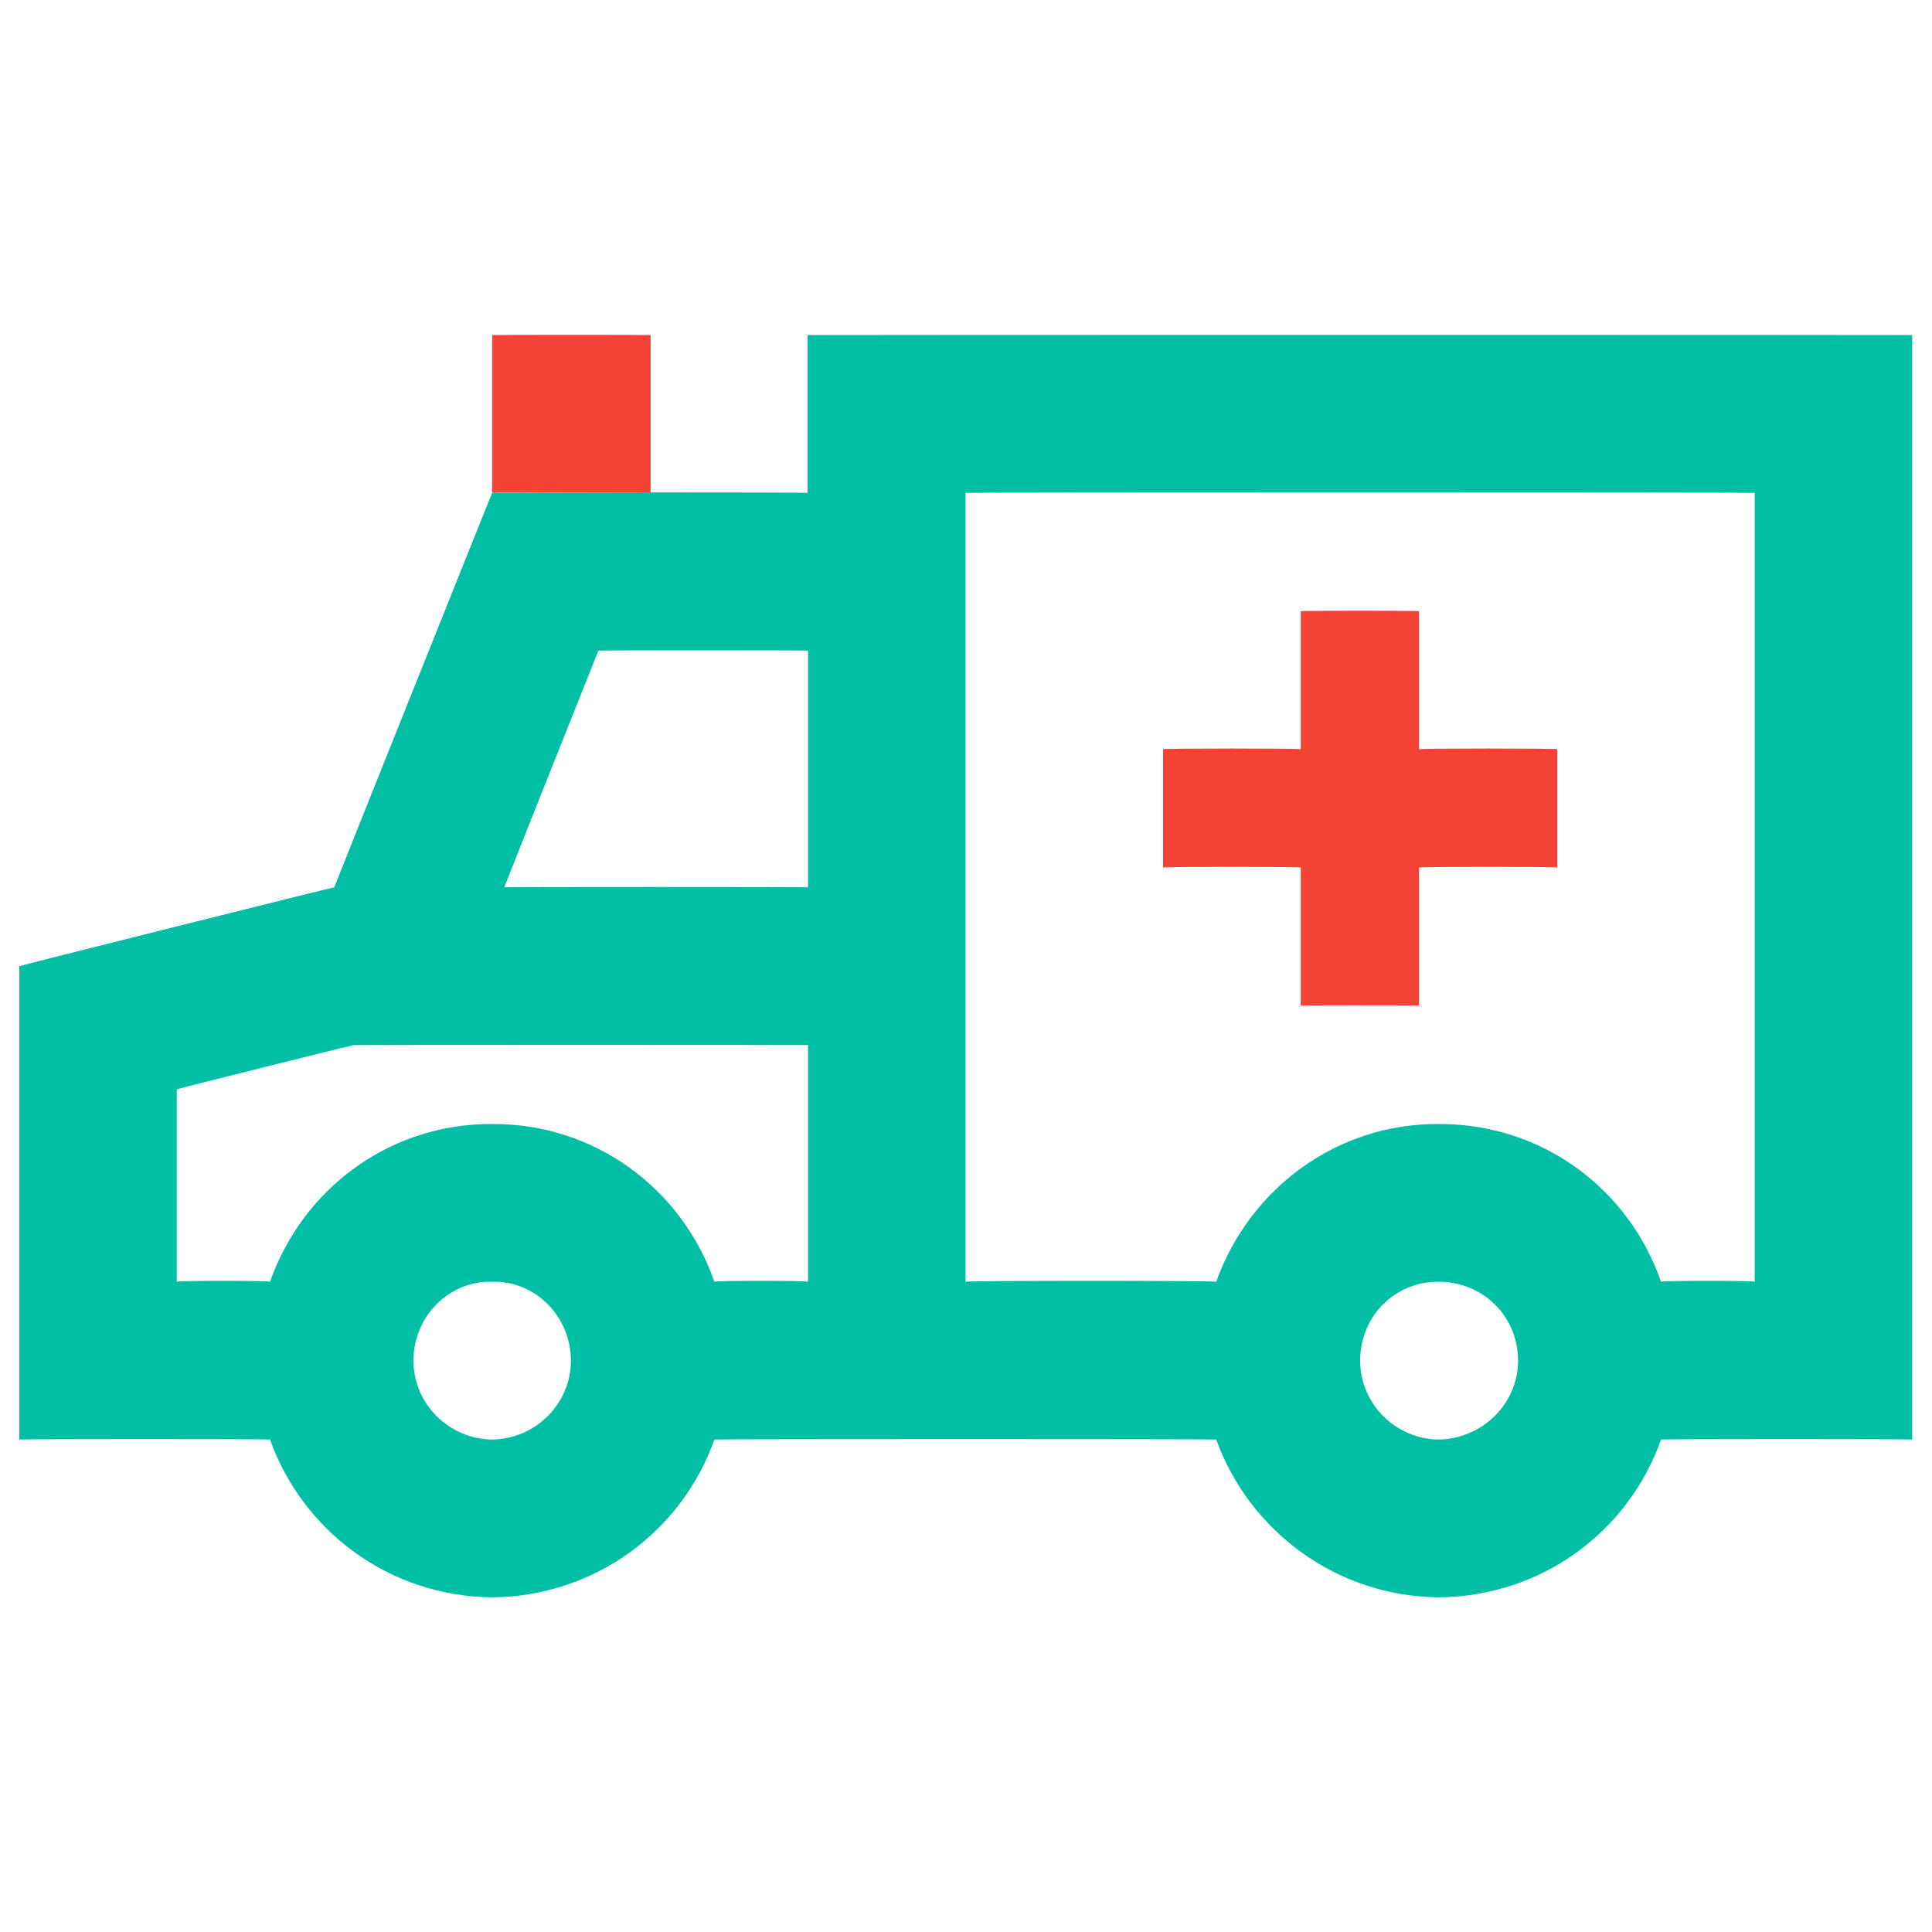 <svg xmlns="http://www.w3.org/2000/svg" version="1.1" xmlns:xlink="http://www.w3.org/1999/xlink" width="100%" height="100%" id="svgWorkerArea" viewBox="0 0 400 400" xmlns:artdraw="https://artdraw.muisca.co" style="background: white;"><defs id="defsdoc"><pattern id="patternBool" x="0" y="0" width="10" height="10" patternUnits="userSpaceOnUse" patternTransform="rotate(35)"><circle cx="5" cy="5" r="4" style="stroke: none;fill: #ff000070;"></circle></pattern></defs><g id="fileImp-21621698" class="cosito"><path id="pathImp-213902799" fill="#F44336" class="grouped" d="M101.9 69.374C101.9 69.318 134.7 69.318 134.7 69.374 134.7 69.318 134.7 101.918 134.7 102.042 134.7 101.918 101.9 101.918 101.9 102.042 101.9 101.918 101.9 69.318 101.9 69.374M322.4 155.124C322.4 154.918 293.8 154.918 293.8 155.124 293.8 154.918 293.8 126.418 293.8 126.542 293.8 126.418 269.3 126.418 269.3 126.542 269.3 126.418 269.3 154.918 269.3 155.124 269.3 154.918 240.8 154.918 240.8 155.124 240.8 154.918 240.8 179.418 240.8 179.624 240.8 179.418 269.3 179.418 269.3 179.624 269.3 179.418 269.3 208.118 269.3 208.206 269.3 208.118 293.8 208.118 293.8 208.206 293.8 208.118 293.8 179.418 293.8 179.624 293.8 179.418 322.4 179.418 322.4 179.624 322.4 179.418 322.4 154.918 322.4 155.124"></path><path id="pathImp-733299288" fill="#00BFA5" class="grouped" d="M167.2 69.374C167.2 69.318 167.2 101.918 167.2 102.042 167.2 101.918 101.9 101.918 101.9 102.042 101.9 101.918 69.2 183.618 69.2 183.71 69.2 183.618 4 199.918 4 200.042 4 199.918 4 297.918 4 298.042 4 297.918 55.9 297.918 55.9 298.042 62.7 317.018 80.6 330.518 101.9 330.71 123.2 330.518 141.2 317.018 147.9 298.042 147.9 297.918 251.8 297.918 251.8 298.042 258.7 317.018 276.7 330.518 297.9 330.71 319.3 330.518 337.2 317.018 343.9 298.042 343.9 297.918 395.9 297.918 395.9 298.042 395.9 297.918 395.9 69.318 395.9 69.374 395.9 69.318 167.2 69.318 167.2 69.374 167.2 69.318 167.2 69.318 167.2 69.374M101.9 298.042C92.9 297.918 85.6 290.618 85.6 281.71 85.6 272.618 92.9 265.118 101.9 265.374 110.9 265.118 118.2 272.618 118.2 281.71 118.2 290.618 110.9 297.918 101.9 298.042 101.9 297.918 101.9 297.918 101.9 298.042M167.2 265.374C167.2 265.118 147.9 265.118 147.9 265.374 141.2 246.118 123.2 232.618 101.9 232.71 80.6 232.618 62.7 246.118 55.9 265.374 55.9 265.118 36.6 265.118 36.6 265.374 36.6 265.118 36.6 225.418 36.6 225.547 36.6 225.418 73.2 216.318 73.2 216.374 73.2 216.318 167.3 216.318 167.3 216.374 167.3 216.318 167.3 265.118 167.3 265.374 167.3 265.118 167.2 265.118 167.2 265.374M167.2 183.71C167.2 183.618 104.4 183.618 104.4 183.71 104.4 183.618 123.9 134.618 123.9 134.71 123.9 134.618 167.3 134.618 167.3 134.71 167.3 134.618 167.3 183.618 167.3 183.71 167.3 183.618 167.2 183.618 167.2 183.71M297.8 298.042C288.9 297.918 281.6 290.618 281.6 281.71 281.6 272.418 288.9 265.318 297.8 265.374 306.9 265.318 314.3 272.418 314.3 281.71 314.3 290.618 306.9 297.918 297.8 298.042 297.8 297.918 297.8 297.918 297.8 298.042M363.3 265.374C363.3 265.118 343.9 265.118 343.9 265.374 337.2 246.118 319.3 232.618 297.8 232.71 276.7 232.618 258.7 246.118 251.8 265.374 251.8 265.118 199.9 265.118 199.9 265.374 199.9 265.118 199.9 101.918 199.9 102.042 199.9 101.918 363.3 101.918 363.3 102.042 363.3 101.918 363.3 265.118 363.3 265.374 363.3 265.118 363.3 265.118 363.3 265.374"></path></g></svg>
